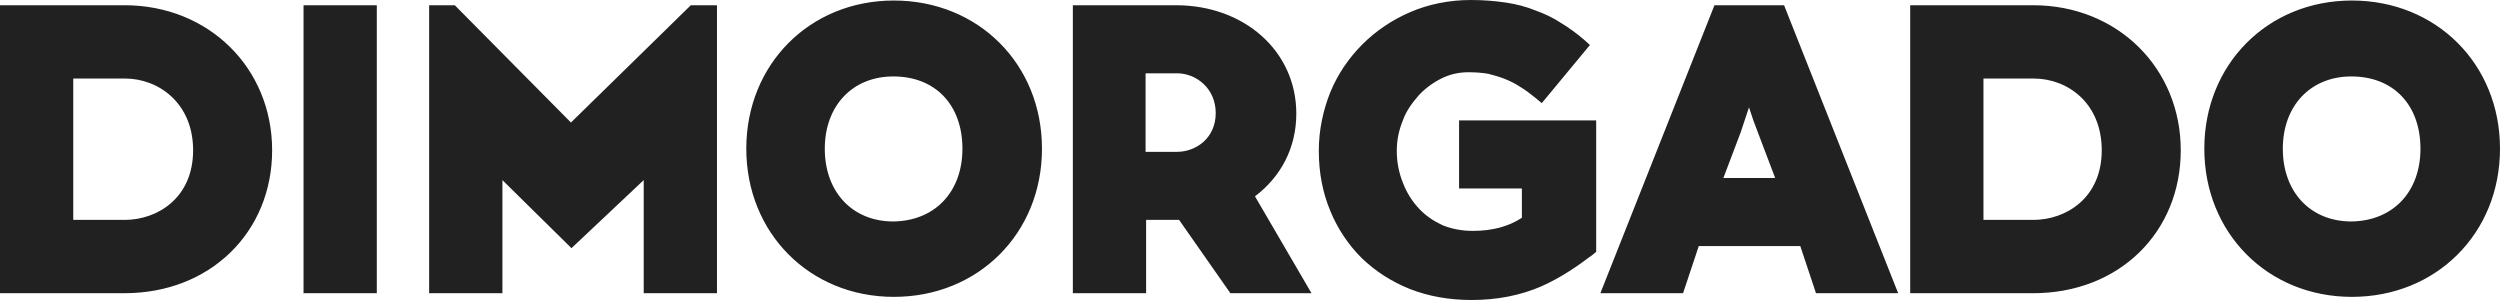 <?xml version="1.0" encoding="UTF-8"?>
<svg width="200px" height="24px" viewBox="0 0 200 24" version="1.1" xmlns="http://www.w3.org/2000/svg" xmlns:xlink="http://www.w3.org/1999/xlink">
    <!-- Generator: Sketch 52.5 (67469) - http://www.bohemiancoding.com/sketch -->
    <title>Shape</title>
    <desc>Created with Sketch.</desc>
    <g id="_pruebas" stroke="none" stroke-width="1" fill="none" fill-rule="evenodd">
        <g id="Desktop-HD" transform="translate(-491, -1532)" fill="#212121" fill-rule="nonzero">
            <path d="M618.695,1541.634 L618.695,1552.147 L618.444,1552.356 C617.104,1553.361 615.89,1554.199 614.299,1554.911 C612.666,1555.623 610.782,1556 608.731,1556 C606.931,1556 605.298,1555.707 603.79,1555.12 C602.325,1554.534 601.027,1553.696 599.939,1552.649 C598.85,1551.56 598.013,1550.304 597.427,1548.88 C596.799,1547.372 596.506,1545.78 596.506,1544.105 L596.506,1544.021 C596.506,1542.429 596.84,1540.838 597.427,1539.372 C598.013,1537.948 598.892,1536.649 599.981,1535.56 C601.069,1534.471 602.367,1533.592 603.832,1532.963 C605.298,1532.335 606.931,1532 608.689,1532 C609.694,1532 610.657,1532.084 611.494,1532.209 C612.331,1532.335 613.127,1532.544 613.839,1532.838 C614.55,1533.089 615.262,1533.424 615.89,1533.843 C616.518,1534.22 617.146,1534.681 617.732,1535.183 L618.193,1535.602 L614.341,1540.251 L613.839,1539.832 C613.42,1539.497 613.043,1539.204 612.624,1538.953 C612.248,1538.702 611.829,1538.492 611.41,1538.325 C610.992,1538.157 610.573,1538.031 610.071,1537.906 C609.61,1537.822 609.066,1537.78 608.48,1537.78 C607.684,1537.78 606.972,1537.948 606.302,1538.283 C605.633,1538.618 605.005,1539.079 604.502,1539.623 C603.958,1540.251 603.497,1540.88 603.246,1541.592 C602.911,1542.387 602.744,1543.225 602.744,1544.021 L602.744,1544.105 C602.744,1544.984 602.911,1545.822 603.246,1546.66 C603.539,1547.414 603.958,1548.084 604.502,1548.67 C605.046,1549.257 605.674,1549.675 606.386,1550.01 C607.098,1550.304 607.935,1550.471 608.815,1550.471 C610.364,1550.471 611.662,1550.136 612.75,1549.424 L612.75,1547.079 L607.726,1547.079 L607.726,1541.634 L618.695,1541.634 Z M512.771,1544.021 C512.771,1550.597 507.789,1555.456 500.964,1555.456 L491,1555.456 L491,1532.419 L500.964,1532.419 C507.705,1532.419 512.771,1537.445 512.771,1544.021 Z M506.449,1544.021 C506.449,1540.251 503.686,1538.283 501.006,1538.283 L496.861,1538.283 L496.861,1549.592 L500.964,1549.592 C503.602,1549.592 506.449,1547.832 506.449,1544.021 Z M515.283,1532.419 L515.283,1555.456 L521.144,1555.456 L521.144,1532.419 L515.283,1532.419 Z M548.358,1532.419 L548.358,1555.456 L542.497,1555.456 L542.497,1546.408 L536.719,1551.853 L531.193,1546.408 L531.193,1555.456 L525.331,1555.456 L525.331,1532.419 L527.383,1532.419 L536.677,1541.801 L546.265,1532.419 L548.358,1532.419 Z M574.358,1543.895 C574.358,1550.681 569.25,1555.749 562.509,1555.749 C555.769,1555.749 550.703,1550.639 550.703,1543.895 C550.703,1537.152 555.769,1532.042 562.509,1532.042 C569.25,1532.042 574.358,1537.11 574.358,1543.895 Z M567.994,1543.895 C567.994,1540.377 565.817,1538.115 562.467,1538.115 C559.202,1538.115 556.983,1540.461 556.983,1543.895 C556.983,1547.372 559.202,1549.717 562.467,1549.717 C565.775,1549.675 567.994,1547.372 567.994,1543.895 Z M642.853,1555.456 L636.279,1555.456 L635.023,1551.686 L626.901,1551.686 L625.645,1555.456 L619.03,1555.456 L628.157,1532.419 L633.726,1532.419 L642.853,1555.456 Z M633.014,1546.241 L631.632,1542.597 C631.381,1541.969 631.13,1541.257 630.92,1540.586 C630.711,1541.215 630.46,1541.969 630.251,1542.597 L628.869,1546.241 L633.014,1546.241 Z M665.461,1544.021 C665.461,1550.597 660.521,1555.456 653.654,1555.456 L643.816,1555.456 L643.816,1532.419 L653.654,1532.419 C660.395,1532.419 665.461,1537.445 665.461,1544.021 Z M659.139,1544.021 C659.139,1540.251 656.418,1538.283 653.696,1538.283 L649.677,1538.283 L649.677,1549.592 L653.654,1549.592 C656.292,1549.592 659.139,1547.832 659.139,1544.021 Z M691,1543.895 C691,1550.681 685.892,1555.749 679.152,1555.749 C672.411,1555.749 667.345,1550.639 667.345,1543.895 C667.345,1537.152 672.411,1532.042 679.152,1532.042 C685.892,1532.042 691,1537.11 691,1543.895 Z M684.636,1543.895 C684.636,1540.377 682.459,1538.115 679.11,1538.115 C675.844,1538.115 673.625,1540.461 673.625,1543.895 C673.625,1547.372 675.844,1549.717 679.11,1549.717 C682.417,1549.675 684.636,1547.372 684.636,1543.895 Z M595.919,1555.456 L589.43,1555.456 L585.327,1549.592 L582.689,1549.592 L582.689,1555.456 L576.828,1555.456 L576.828,1532.419 L585.076,1532.419 C590.56,1532.419 594.705,1536.105 594.705,1541.089 C594.705,1543.853 593.449,1546.157 591.398,1547.707 L595.919,1555.456 Z M588.258,1541.047 C588.258,1539.079 586.709,1537.864 585.16,1537.864 L582.647,1537.864 L582.647,1544.147 L585.16,1544.147 C586.667,1544.147 588.258,1543.058 588.258,1541.047 Z" id="Shape"></path>
        </g>
    </g>
</svg>